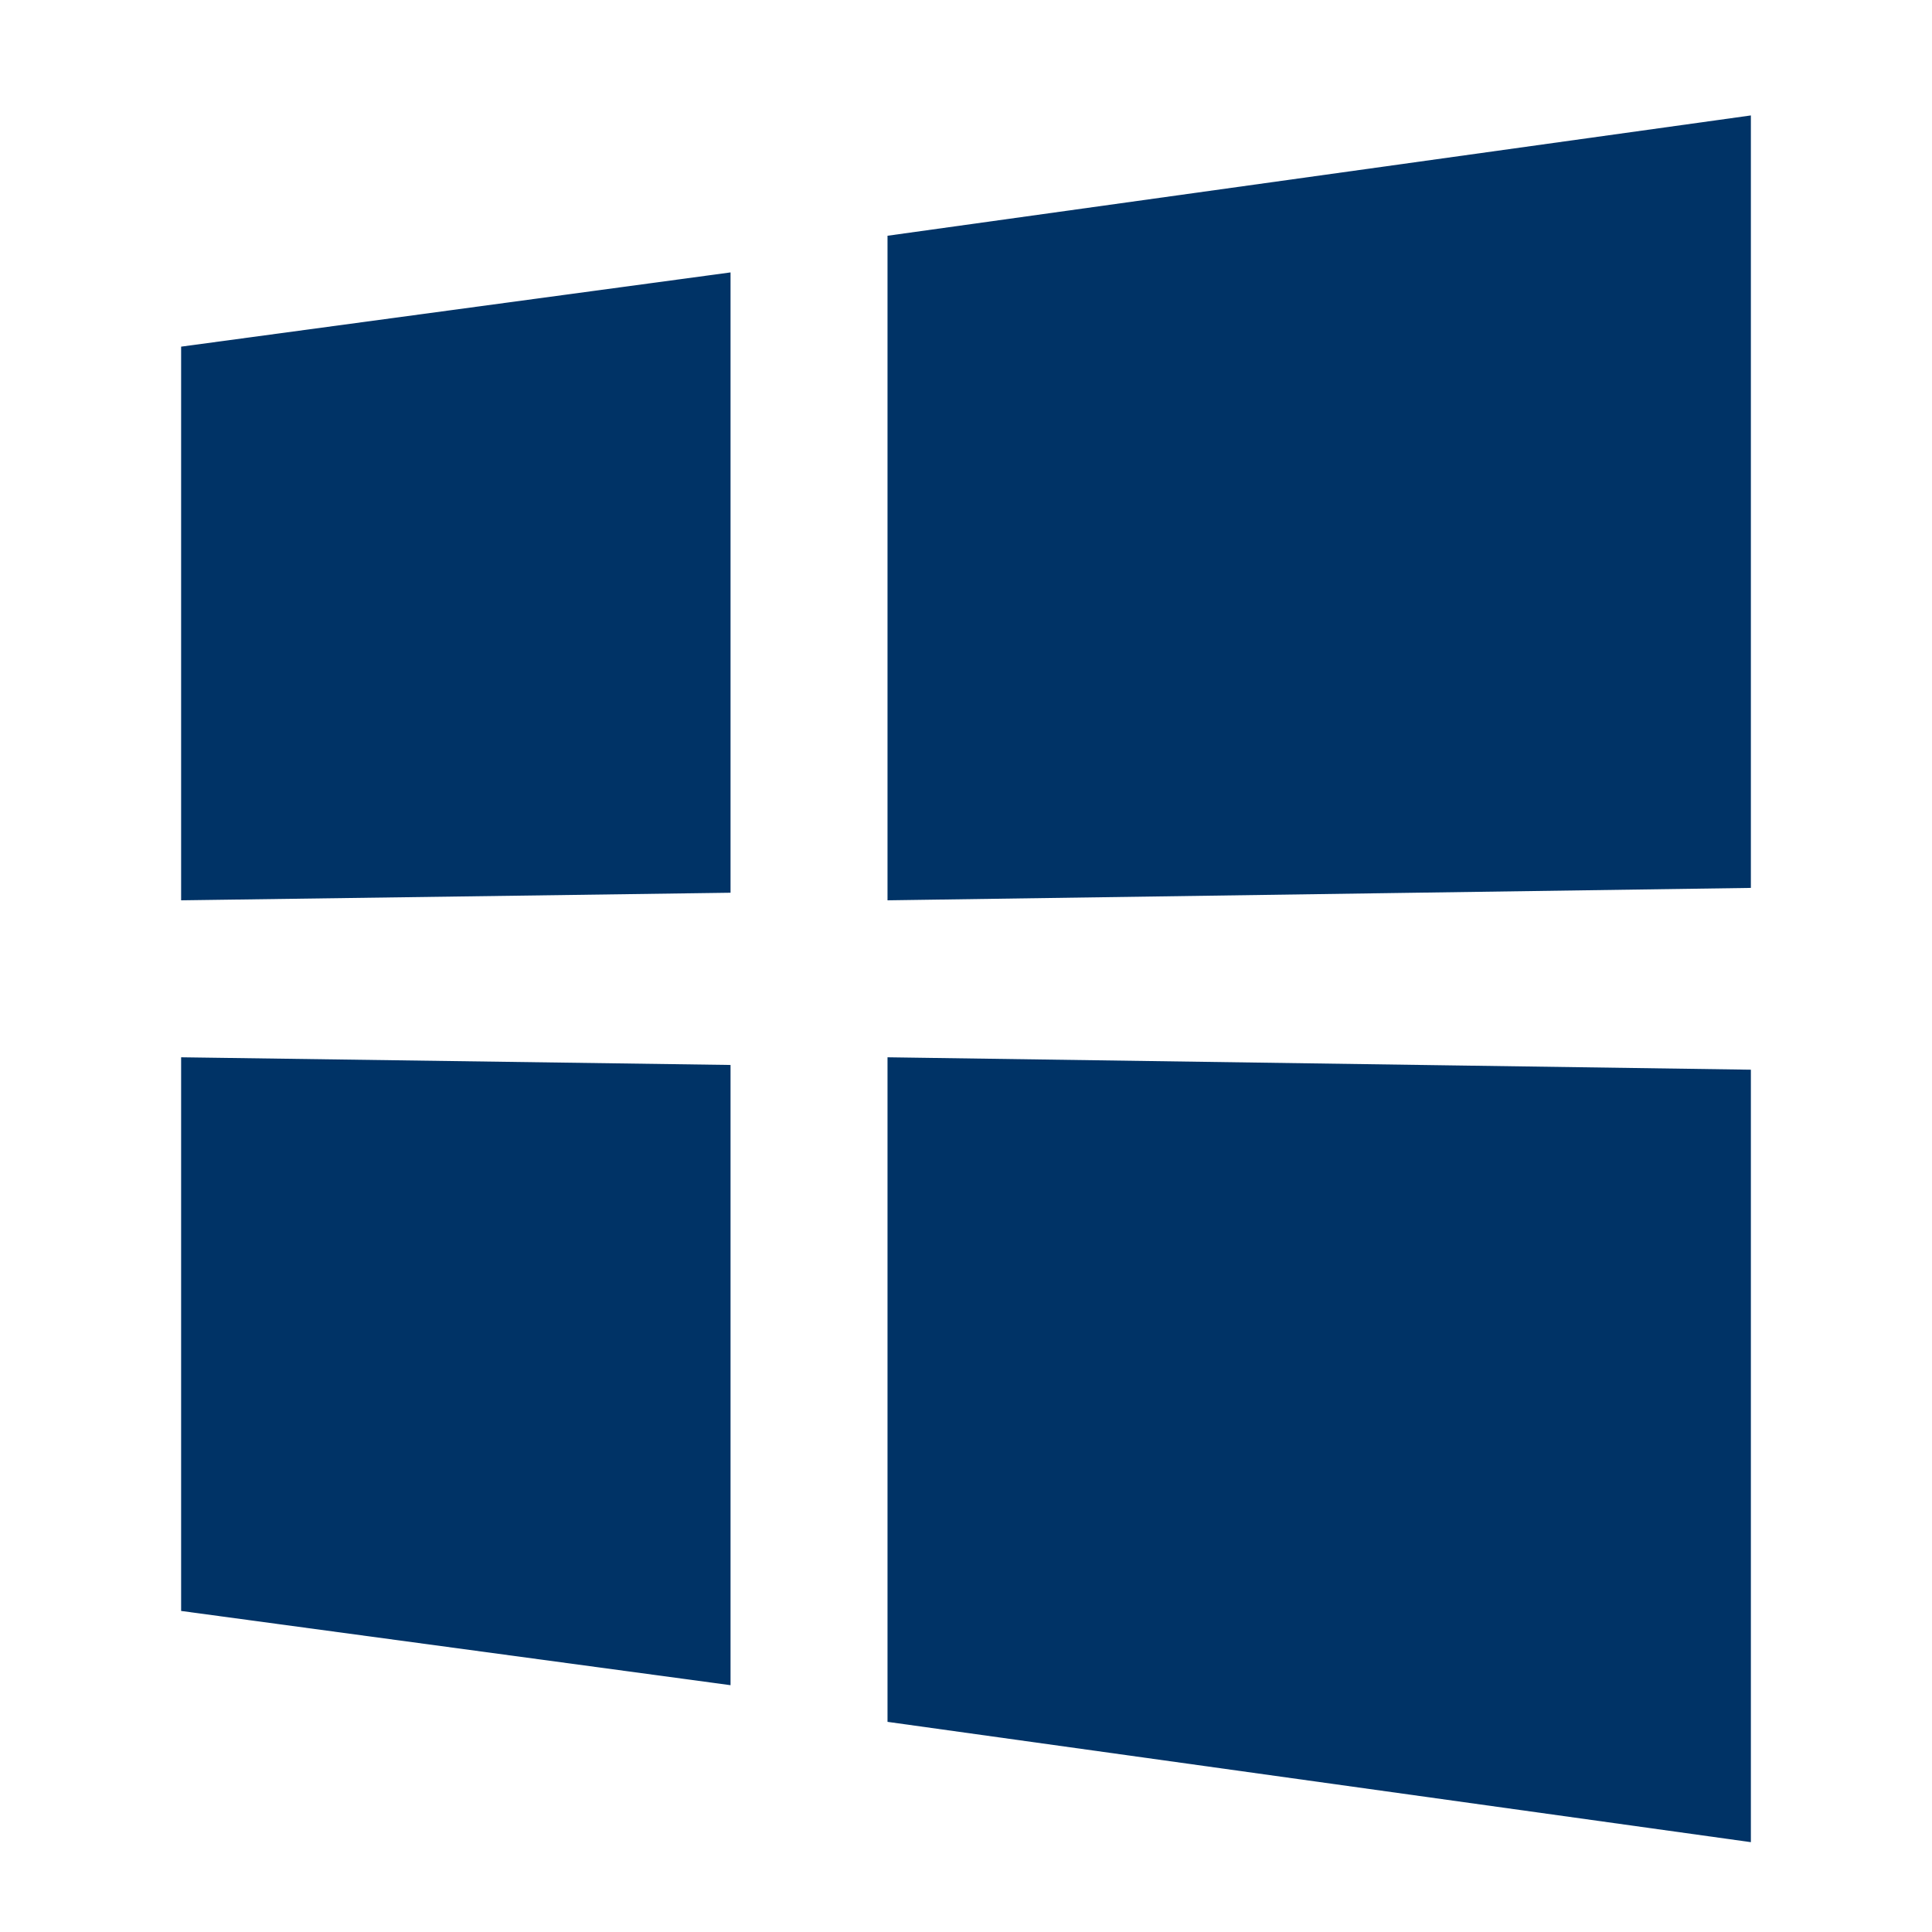 <svg width="40" height="40" viewBox="0 0 40 40" fill="none" xmlns="http://www.w3.org/2000/svg">
<path d="M18.375 4.881L36.25 2.39V18.383L18.375 18.64V4.881ZM3.75 18.64V7.177L15.125 5.64V18.483L3.75 18.64ZM18.375 35.649L36.25 38.14V22.147L18.375 21.89V35.649ZM15.125 34.89L3.75 33.353V21.89L15.125 22.049V34.89Z" fill="#003366"/>
</svg>
